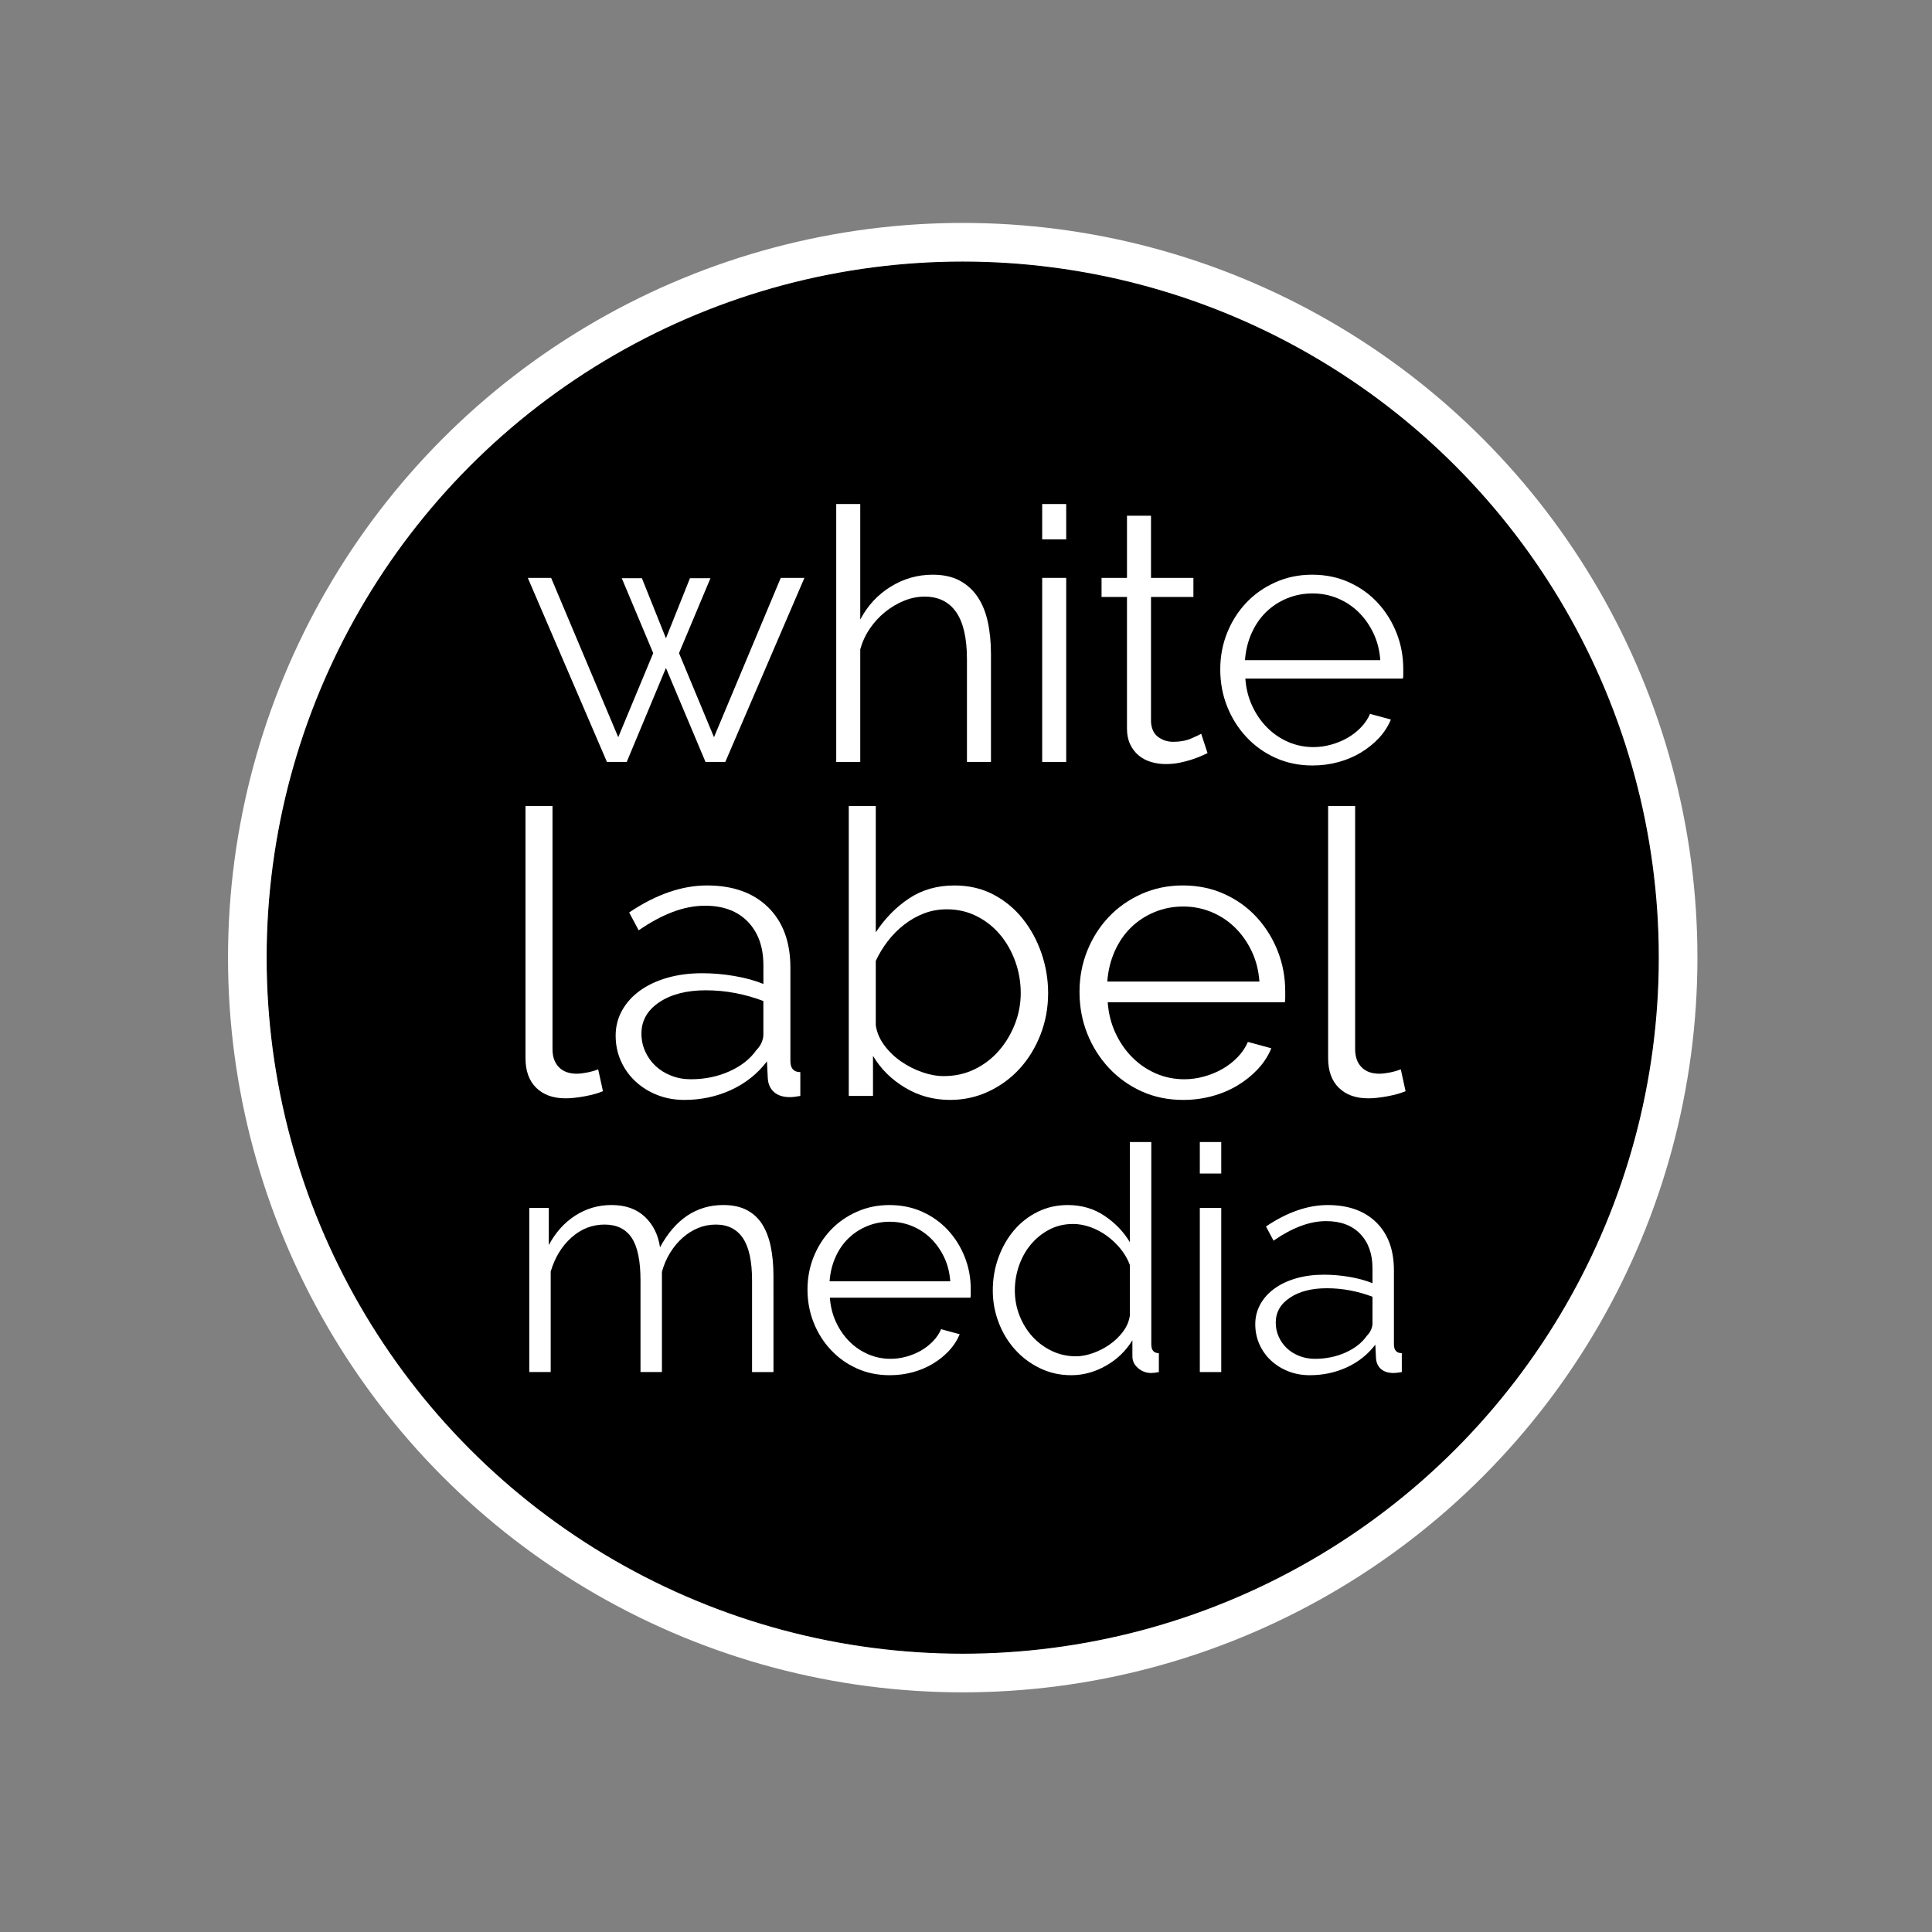 <?xml version="1.0" encoding="utf-8"?>
<!-- Generator: Adobe Illustrator 23.0.3, SVG Export Plug-In . SVG Version: 6.00 Build 0)  -->
<svg version="1.1" id="Layer_1" xmlns="http://www.w3.org/2000/svg" xmlns:xlink="http://www.w3.org/1999/xlink" x="0px" y="0px"
	 viewBox="0 0 2000 2000" style="enable-background:new 0 0 2000 2000;" xml:space="preserve">
<rect x="0" y="0" width="2000" height="2000" fill="#808080" stroke="none"/>
<style type="text/css">
	.st0{display:none;fill:none;stroke:#000000;stroke-width:5;stroke-miterlimit:10;}
	.st1{display:none;stroke:#000000;stroke-width:18;stroke-miterlimit:10;}
	.st2{fill:#FFFFFF;}
	.st3{stroke:#000000;stroke-miterlimit:10;}
</style>
<circle class="st0" cx="1029.12" cy="1121.21" r="756.68"/>
<g>
	<rect x="-116.52" y="-116.52" class="st1" width="2409.68" height="2370.05"/>
	<circle class="st2" cx="996.61" cy="991.34" r="760.57"/>
	<circle class="st3" cx="996.61" cy="991.34" r="720.05"/>
	<g>
		<g>
			<path class="st2" d="M808.24,598.22h24.5l-81.92,190.55h-20.48l-40.96-97.29l-40.6,97.29H628.3l-81.92-190.55h24.14L640,763.16
				l36.21-87.04l-32.55-77.54h20.85l24.87,62.17l24.87-62.17h21.21l-32.55,77.54l36.21,87.04L808.24,598.22z"/>
			<path class="st2" d="M1025.85,788.77h-24.87V682.34c0-21.7-3.72-37.91-11.15-48.64c-7.44-10.73-18.35-16.09-32.73-16.09
				c-7.07,0-14.08,1.41-21.03,4.21c-6.95,2.81-13.47,6.65-19.57,11.52c-6.1,4.88-11.4,10.61-15.91,17.19
				c-4.51,6.58-7.86,13.78-10.06,21.58v116.67h-24.87V521.78h24.87v119.59c7.55-14.38,18.04-25.72,31.45-34.01
				c13.41-8.29,27.92-12.43,43.52-12.43c10.97,0,20.24,2.01,27.8,6.03c7.55,4.02,13.77,9.63,18.65,16.82
				c4.87,7.19,8.41,15.85,10.61,25.97c2.2,10.12,3.29,21.28,3.29,33.46V788.77z"/>
			<path class="st2" d="M1078.87,558.35v-36.57h24.87v36.57H1078.87z M1078.87,788.77V598.22h24.87v190.55H1078.87z"/>
			<path class="st2" d="M1250.03,779.62c-1.46,0.73-3.6,1.71-6.4,2.93c-2.81,1.22-6.03,2.44-9.69,3.66
				c-3.66,1.22-7.81,2.32-12.43,3.29c-4.63,0.97-9.51,1.46-14.63,1.46c-5.37,0-10.49-0.73-15.36-2.19
				c-4.88-1.46-9.14-3.71-12.8-6.77c-3.66-3.05-6.58-6.89-8.78-11.52c-2.19-4.63-3.29-9.99-3.29-16.09V617.97h-26.33v-19.75h26.33
				v-64.37h24.87v64.37h43.89v19.75h-43.89v129.47c0.49,7.07,2.98,12.25,7.5,15.54c4.51,3.29,9.69,4.94,15.54,4.94
				c7.07,0,13.29-1.15,18.65-3.47c5.36-2.31,8.78-3.96,10.24-4.94L1250.03,779.62z"/>
			<path class="st2" d="M1358.66,792.42c-13.9,0-26.64-2.62-38.22-7.86c-11.58-5.24-21.64-12.43-30.17-21.58
				c-8.54-9.14-15.18-19.69-19.93-31.64c-4.76-11.94-7.13-24.74-7.13-38.4c0-13.41,2.38-26.02,7.13-37.85
				c4.75-11.82,11.34-22.18,19.75-31.09c8.41-8.9,18.47-15.97,30.17-21.21c11.7-5.24,24.38-7.86,38.04-7.86
				c13.9,0,26.64,2.62,38.22,7.86c11.58,5.25,21.52,12.38,29.81,21.4c8.29,9.02,14.75,19.38,19.38,31.09
				c4.63,11.7,6.95,24.14,6.95,37.3c0,1.95,0,3.9,0,5.85c0,1.95-0.13,3.29-0.37,4.02h-163.12c0.73,10.24,3.11,19.69,7.13,28.34
				c4.02,8.66,9.2,16.16,15.54,22.49c6.34,6.34,13.59,11.28,21.76,14.81c8.17,3.54,16.88,5.3,26.15,5.3
				c6.09,0,12.19-0.85,18.29-2.56c6.09-1.7,11.7-4.02,16.82-6.95c5.12-2.93,9.75-6.52,13.9-10.79c4.14-4.26,7.31-8.96,9.51-14.08
				l21.58,5.85c-2.93,7.07-7.07,13.47-12.43,19.2c-5.37,5.73-11.58,10.73-18.65,15c-7.07,4.27-14.88,7.56-23.41,9.87
				C1376.82,791.26,1367.92,792.42,1358.66,792.42z M1428.88,683.43c-0.73-10.24-3.11-19.57-7.13-27.98
				c-4.02-8.41-9.14-15.66-15.36-21.76c-6.22-6.09-13.41-10.85-21.58-14.26c-8.17-3.41-16.89-5.12-26.15-5.12
				c-9.27,0-18.05,1.71-26.33,5.12c-8.29,3.42-15.54,8.17-21.76,14.26c-6.22,6.1-11.22,13.41-15,21.94
				c-3.78,8.54-6.03,17.8-6.77,27.8H1428.88z"/>
		</g>
		<g>
			<path class="st2" d="M800.7,1420.35h-22.18v-94.93c0-19.79-3.16-34.36-9.46-43.71c-6.31-9.35-15.66-14.03-28.05-14.03
				c-6.52,0-12.67,1.2-18.43,3.59c-5.76,2.4-11.09,5.76-15.98,10.11c-4.89,4.35-9.19,9.52-12.89,15.49
				c-3.7,5.98-6.52,12.56-8.48,19.74v103.73h-22.18v-94.93c0-20.22-3.05-34.9-9.13-44.04c-6.09-9.13-15.44-13.7-28.05-13.7
				c-12.83,0-24.25,4.46-34.25,13.37c-10.01,8.92-17.18,20.66-21.53,35.23v104.06h-22.18v-169.95h20.22v38.49
				c6.96-13.05,16.09-23.21,27.4-30.5c11.31-7.28,23.81-10.93,37.51-10.93c14.35,0,25.82,4.03,34.41,12.07
				c8.59,8.05,13.86,18.59,15.82,31.64c15.87-29.14,37.73-43.71,65.57-43.71c9.57,0,17.67,1.74,24.3,5.22
				c6.63,3.48,11.96,8.43,15.98,14.84c4.02,6.42,6.96,14.14,8.81,23.16c1.85,9.03,2.77,19.08,2.77,30.17V1420.35z"/>
			<path class="st2" d="M921.06,1423.61c-12.4,0-23.76-2.34-34.09-7.01c-10.33-4.67-19.3-11.09-26.91-19.25
				c-7.62-8.15-13.54-17.56-17.78-28.22c-4.24-10.65-6.36-22.07-6.36-34.25c0-11.96,2.12-23.21,6.36-33.76
				c4.24-10.55,10.11-19.79,17.62-27.73c7.5-7.94,16.47-14.24,26.91-18.92c10.44-4.67,21.74-7.01,33.93-7.01
				c12.4,0,23.76,2.34,34.09,7.01c10.33,4.68,19.19,11.04,26.59,19.08c7.39,8.05,13.16,17.29,17.29,27.73
				c4.13,10.44,6.2,21.53,6.2,33.27c0,1.74,0,3.48,0,5.22c0,1.74-0.11,2.94-0.33,3.59H859.08c0.65,9.13,2.77,17.56,6.36,25.28
				c3.59,7.72,8.21,14.41,13.86,20.06c5.65,5.66,12.12,10.06,19.41,13.21c7.28,3.16,15.06,4.73,23.32,4.73
				c5.43,0,10.87-0.76,16.31-2.28c5.43-1.52,10.44-3.59,15.01-6.2c4.57-2.61,8.7-5.82,12.4-9.62c3.7-3.8,6.52-7.99,8.48-12.56
				l19.25,5.22c-2.61,6.31-6.31,12.02-11.09,17.13c-4.79,5.11-10.33,9.57-16.64,13.37c-6.31,3.81-13.27,6.74-20.88,8.81
				C937.26,1422.58,929.33,1423.61,921.06,1423.61z M983.7,1326.4c-0.65-9.13-2.77-17.45-6.36-24.96
				c-3.59-7.5-8.16-13.97-13.7-19.41c-5.55-5.43-11.96-9.67-19.25-12.72c-7.29-3.04-15.06-4.57-23.32-4.57
				c-8.27,0-16.1,1.52-23.49,4.57c-7.4,3.05-13.86,7.29-19.41,12.72c-5.55,5.44-10.01,11.96-13.37,19.57
				c-3.37,7.62-5.38,15.88-6.03,24.79H983.7z"/>
			<path class="st2" d="M1108.96,1423.61c-11.74,0-22.62-2.45-32.62-7.34c-10.01-4.89-18.59-11.36-25.77-19.41
				c-7.18-8.04-12.78-17.34-16.8-27.89c-4.03-10.55-6.04-21.58-6.04-33.11c0-11.96,1.96-23.32,5.87-34.09
				c3.92-10.77,9.3-20.17,16.15-28.22c6.85-8.04,15.01-14.4,24.47-19.08c9.46-4.67,19.84-7.01,31.15-7.01
				c14.35,0,27.08,3.75,38.17,11.25c11.09,7.5,19.79,16.59,26.1,27.24v-103.73h22.18v209.43c0,6.09,2.61,9.13,7.83,9.13v19.57
				c-3.26,0.65-5.87,0.98-7.83,0.98c-5.22,0-9.79-1.68-13.7-5.06c-3.91-3.37-5.87-7.45-5.87-12.23v-16.64
				c-6.74,11.09-15.88,19.9-27.4,26.42C1133.31,1420.35,1121.35,1423.61,1108.96,1423.61z M1113.85,1404.04
				c5.43,0,11.25-1.09,17.45-3.26c6.2-2.17,12.01-5.16,17.45-8.97c5.43-3.8,10.06-8.26,13.86-13.37c3.8-5.11,6.14-10.6,7.01-16.47
				v-52.52c-2.18-5.87-5.33-11.36-9.46-16.47c-4.13-5.11-8.86-9.62-14.19-13.54c-5.33-3.91-11.04-6.96-17.13-9.13
				c-6.09-2.17-12.07-3.26-17.94-3.26c-9.13,0-17.4,1.96-24.79,5.87c-7.4,3.91-13.76,9.08-19.08,15.49
				c-5.33,6.42-9.41,13.76-12.23,22.02c-2.83,8.27-4.24,16.75-4.24,25.44c0,9.13,1.63,17.83,4.89,26.1
				c3.26,8.27,7.72,15.49,13.37,21.69c5.65,6.2,12.34,11.15,20.06,14.84C1096.61,1402.19,1104.93,1404.04,1113.85,1404.04z"/>
			<path class="st2" d="M1242.05,1214.84v-32.62h22.18v32.62H1242.05z M1242.05,1420.35v-169.95h22.18v169.95H1242.05z"/>
			<path class="st2" d="M1355.89,1423.61c-8.05,0-15.5-1.36-22.35-4.08c-6.85-2.72-12.83-6.47-17.94-11.25
				c-5.11-4.78-9.08-10.38-11.91-16.8c-2.83-6.41-4.24-13.32-4.24-20.71c0-7.39,1.74-14.24,5.22-20.55
				c3.48-6.31,8.37-11.74,14.68-16.31c6.31-4.57,13.81-8.1,22.51-10.6c8.69-2.5,18.27-3.75,28.71-3.75c8.7,0,17.5,0.76,26.42,2.28
				c8.91,1.52,16.85,3.7,23.81,6.52v-15.33c0-15.01-4.24-26.91-12.72-35.72c-8.48-8.81-20.23-13.21-35.23-13.21
				c-8.7,0-17.61,1.74-26.75,5.22c-9.13,3.48-18.38,8.48-27.73,15.01l-7.83-14.68c21.96-14.79,43.27-22.18,63.94-22.18
				c21.31,0,38.05,5.98,50.24,17.94c12.18,11.96,18.27,28.49,18.27,49.58v76.66c0,6.09,2.72,9.13,8.16,9.13v19.57
				c-3.7,0.65-6.52,0.98-8.48,0.98c-5.66,0-10.06-1.41-13.21-4.24c-3.16-2.82-4.84-6.74-5.06-11.74l-0.65-13.37
				c-7.83,10.22-17.67,18.05-29.52,23.49C1382.36,1420.89,1369.59,1423.61,1355.89,1423.61z M1361.11,1406.65
				c11.52,0,22.13-2.17,31.8-6.52c9.67-4.35,17.01-10.11,22.02-17.29c1.96-1.96,3.43-4.08,4.4-6.36c0.98-2.28,1.47-4.4,1.47-6.36
				v-27.73c-7.4-2.82-15.06-5-23-6.52c-7.94-1.52-16.04-2.28-24.3-2.28c-15.66,0-28.38,3.26-38.17,9.79
				c-9.79,6.52-14.68,15.12-14.68,25.77c0,5.22,1.03,10.11,3.1,14.68c2.06,4.57,4.89,8.54,8.48,11.91
				c3.59,3.37,7.88,6.03,12.89,7.99C1350.13,1405.67,1355.45,1406.65,1361.11,1406.65z"/>
		</g>
		<g>
			<path class="st2" d="M543.99,834.4h27.96v251.61c0,7.95,2.19,14.18,6.58,18.71c4.38,4.52,10.55,6.78,18.5,6.78
				c3.01,0,6.58-0.41,10.69-1.23c4.11-0.82,7.95-1.91,11.51-3.29l4.93,22.61c-5.21,2.2-11.58,3.98-19.12,5.34
				c-7.54,1.37-14.05,2.06-19.53,2.06c-12.89,0-23.02-3.63-30.42-10.89c-7.4-7.26-11.1-17.47-11.1-30.63V834.4z"/>
			<path class="st2" d="M708.44,1138.63c-10.14,0-19.53-1.72-28.16-5.14s-16.18-8.15-22.61-14.18
				c-6.44-6.03-11.45-13.09-15.01-21.17c-3.57-8.08-5.34-16.79-5.34-26.11c0-9.31,2.19-17.95,6.58-25.9
				c4.38-7.95,10.55-14.8,18.5-20.56c7.95-5.76,17.4-10.21,28.37-13.36c10.96-3.15,23.02-4.73,36.18-4.73
				c10.96,0,22.06,0.96,33.3,2.88c11.24,1.92,21.24,4.66,30.01,8.22v-19.32c0-18.91-5.35-33.92-16.03-45.02
				c-10.69-11.1-25.49-16.65-44.4-16.65c-10.97,0-22.2,2.2-33.71,6.58c-11.51,4.39-23.16,10.69-34.95,18.91l-9.87-18.5
				c27.68-18.64,54.54-27.96,80.58-27.96c26.86,0,47.96,7.54,63.31,22.61c15.35,15.08,23.02,35.91,23.02,62.49v96.62
				c0,7.68,3.42,11.51,10.28,11.51v24.67c-4.66,0.82-8.22,1.23-10.69,1.23c-7.13,0-12.68-1.78-16.65-5.35
				c-3.98-3.56-6.1-8.49-6.37-14.8l-0.82-16.86c-9.87,12.89-22.27,22.75-37.21,29.6C741.8,1135.2,725.7,1138.63,708.44,1138.63z
				 M715.01,1117.25c14.52,0,27.89-2.74,40.08-8.22c12.19-5.48,21.44-12.74,27.75-21.79c2.47-2.47,4.32-5.14,5.55-8.02
				c1.23-2.88,1.85-5.55,1.85-8.02v-34.95c-9.32-3.56-18.98-6.3-28.99-8.22c-10.01-1.91-20.22-2.88-30.63-2.88
				c-19.73,0-35.77,4.11-48.1,12.33c-12.33,8.22-18.5,19.05-18.5,32.48c0,6.58,1.3,12.75,3.91,18.5c2.6,5.76,6.17,10.76,10.69,15.01
				c4.52,4.25,9.93,7.61,16.24,10.07C701.17,1116.02,707.88,1117.25,715.01,1117.25z"/>
			<path class="st2" d="M983.48,1138.63c-17,0-32.55-4.25-46.66-12.74c-14.12-8.49-25.15-19.46-33.1-32.89v41.52h-25.08V834.4h27.96
				v130.74c9.59-14.52,21.1-26.24,34.53-35.15c13.43-8.9,29.05-13.36,46.87-13.36c15.07,0,28.57,3.15,40.5,9.46
				c11.92,6.31,22.06,14.74,30.42,25.28c8.36,10.55,14.8,22.48,19.32,35.77c4.52,13.3,6.78,26.93,6.78,40.91
				c0,15.08-2.61,29.33-7.81,42.76c-5.21,13.43-12.33,25.15-21.38,35.15c-9.04,10.01-19.8,17.95-32.27,23.85
				C1011.09,1135.68,997.73,1138.63,983.48,1138.63z M976.9,1113.97c11.78,0,22.54-2.4,32.27-7.19
				c9.73-4.79,18.09-11.24,25.08-19.32c6.99-8.08,12.47-17.27,16.45-27.55c3.97-10.28,5.96-20.9,5.96-31.86
				c0-11.24-1.85-22.06-5.55-32.48c-3.7-10.41-8.91-19.66-15.62-27.75c-6.72-8.08-14.8-14.52-24.26-19.32
				c-9.46-4.79-19.8-7.19-31.04-7.19c-8.5,0-16.45,1.44-23.84,4.32c-7.4,2.88-14.25,6.78-20.56,11.72
				c-6.31,4.93-11.92,10.62-16.86,17.06c-4.93,6.44-9.05,13.23-12.33,20.35v66.6c1.09,7.4,4.04,14.33,8.84,20.76
				c4.79,6.44,10.55,11.99,17.27,16.65c6.71,4.66,13.98,8.36,21.79,11.1C962.31,1112.6,969.77,1113.97,976.9,1113.97z"/>
			<path class="st2" d="M1224.81,1138.63c-15.62,0-29.95-2.95-42.96-8.84c-13.02-5.89-24.33-13.98-33.92-24.26
				c-9.6-10.28-17.06-22.13-22.41-35.56c-5.34-13.43-8.02-27.82-8.02-43.17c0-15.07,2.67-29.25,8.02-42.55
				c5.35-13.29,12.74-24.94,22.2-34.95c9.46-10,20.76-17.95,33.92-23.85c13.16-5.89,27.4-8.84,42.76-8.84
				c15.62,0,29.94,2.95,42.96,8.84c13.02,5.9,24.19,13.91,33.51,24.05c9.31,10.14,16.58,21.79,21.79,34.95
				c5.2,13.16,7.81,27.13,7.81,41.94c0,2.2,0,4.39,0,6.58c0,2.2-0.14,3.7-0.41,4.52h-183.36c0.82,11.51,3.49,22.14,8.02,31.86
				c4.52,9.73,10.34,18.16,17.47,25.28c7.13,7.13,15.28,12.68,24.46,16.65c9.18,3.98,18.98,5.96,29.4,5.96
				c6.85,0,13.7-0.96,20.56-2.88c6.85-1.91,13.16-4.52,18.91-7.81c5.76-3.29,10.96-7.33,15.62-12.13
				c4.66-4.79,8.22-10.07,10.69-15.83l24.26,6.58c-3.29,7.95-7.95,15.15-13.98,21.58c-6.03,6.44-13.02,12.06-20.97,16.86
				c-7.95,4.8-16.72,8.5-26.31,11.1C1245.22,1137.33,1235.22,1138.63,1224.81,1138.63z M1303.74,1016.12
				c-0.82-11.51-3.49-22-8.02-31.45c-4.52-9.46-10.28-17.61-17.27-24.46c-6.99-6.85-15.08-12.19-24.26-16.03
				c-9.19-3.83-18.98-5.76-29.4-5.76c-10.42,0-20.29,1.92-29.6,5.76c-9.32,3.84-17.47,9.19-24.46,16.03
				c-6.99,6.85-12.61,15.08-16.86,24.67c-4.25,9.6-6.78,20.01-7.61,31.25H1303.74z"/>
			<path class="st2" d="M1374.87,834.4h27.96v251.61c0,7.95,2.19,14.18,6.58,18.71c4.38,4.52,10.55,6.78,18.5,6.78
				c3.01,0,6.58-0.41,10.69-1.23c4.11-0.82,7.95-1.91,11.51-3.29l4.93,22.61c-5.21,2.2-11.58,3.98-19.12,5.34
				c-7.54,1.37-14.05,2.06-19.53,2.06c-12.89,0-23.02-3.63-30.42-10.89c-7.4-7.26-11.1-17.47-11.1-30.63V834.4z"/>
		</g>
	</g>
</g>
</svg>
